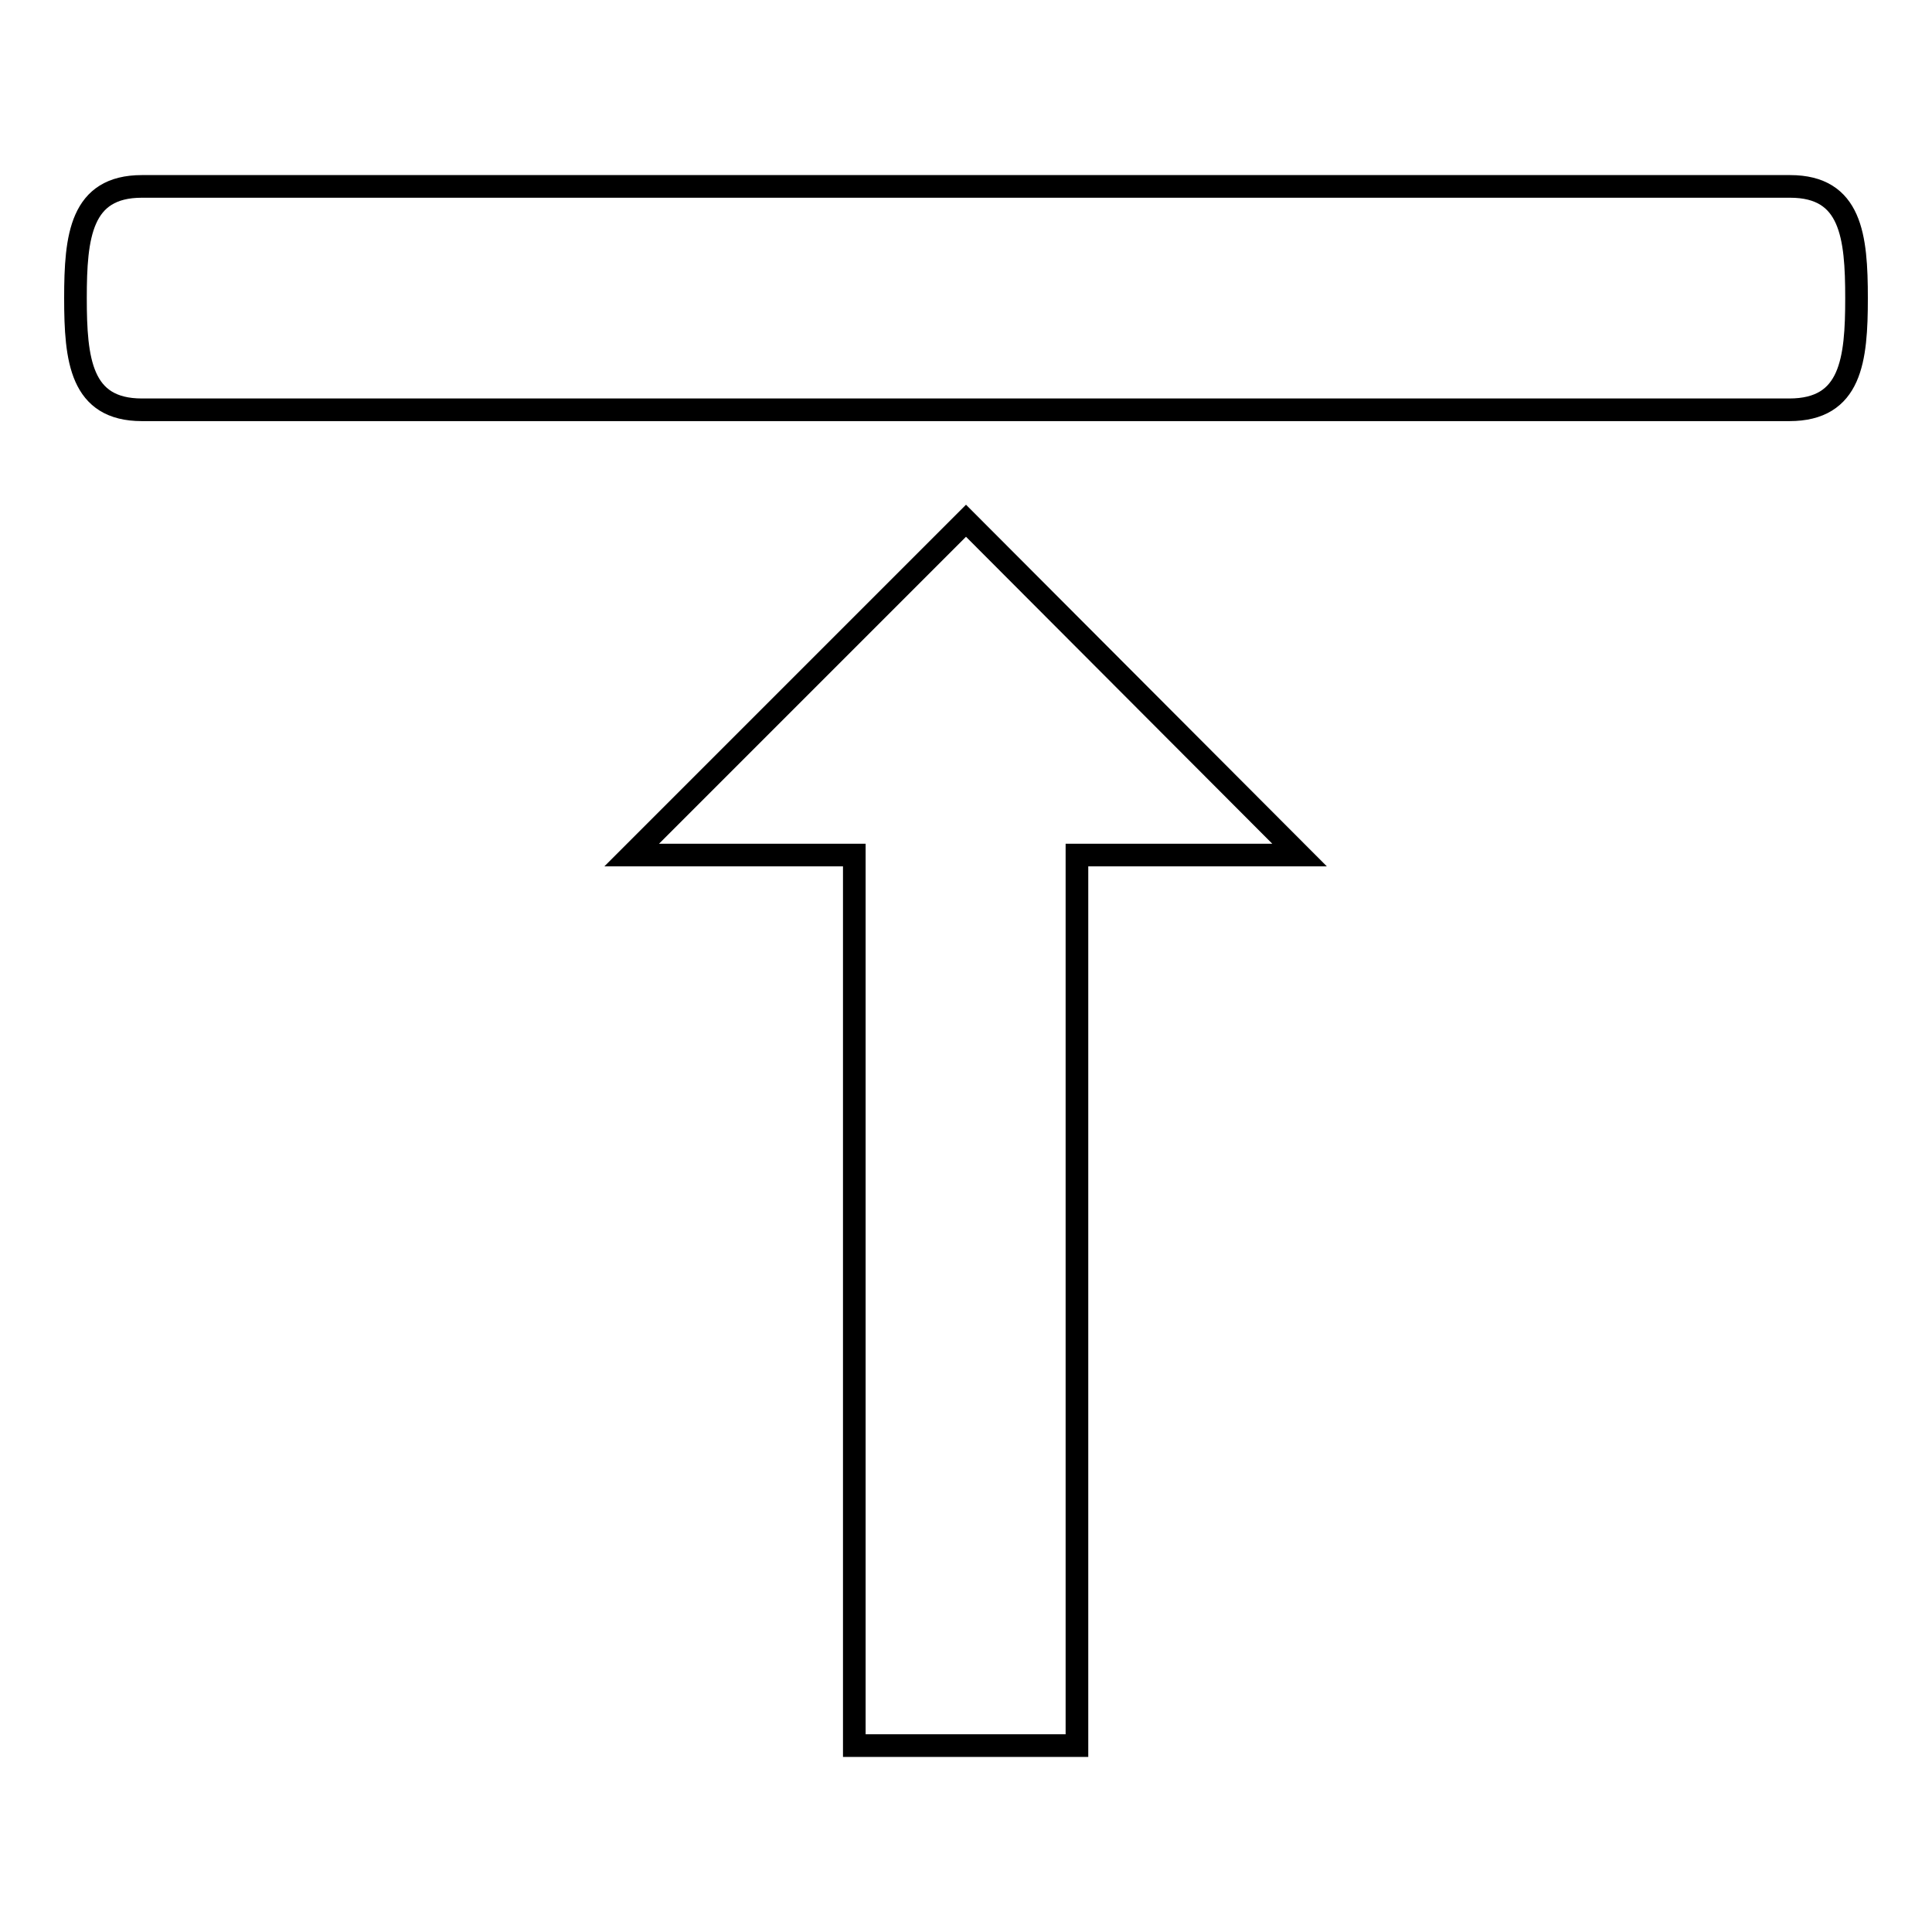 <?xml version="1.0" encoding="utf-8"?>
<!-- Svg Vector Icons : http://www.onlinewebfonts.com/icon -->
<!DOCTYPE svg PUBLIC "-//W3C//DTD SVG 1.1//EN" "http://www.w3.org/Graphics/SVG/1.1/DTD/svg11.dtd">
<svg version="1.1" xmlns="http://www.w3.org/2000/svg" xmlns:xlink="http://www.w3.org/1999/xlink" x="0px" y="0px" viewBox="0 0 256 256" enable-background="new 0 0 256 256" xml:space="preserve">
<g> <path stroke-width="3" fill-opacity="0" stroke="#000000"  d="M128,69l-44.3,44.3h29.5v118h29.5v-118h29.5L128,69z M246,39.5c0-8.2-0.7-14.8-8.8-14.8H18.8 c-8.1,0-8.8,6.6-8.8,14.8s0.7,14.8,8.8,14.8h218.3C245.3,54.3,246,47.7,246,39.5z"/></g>
</svg>